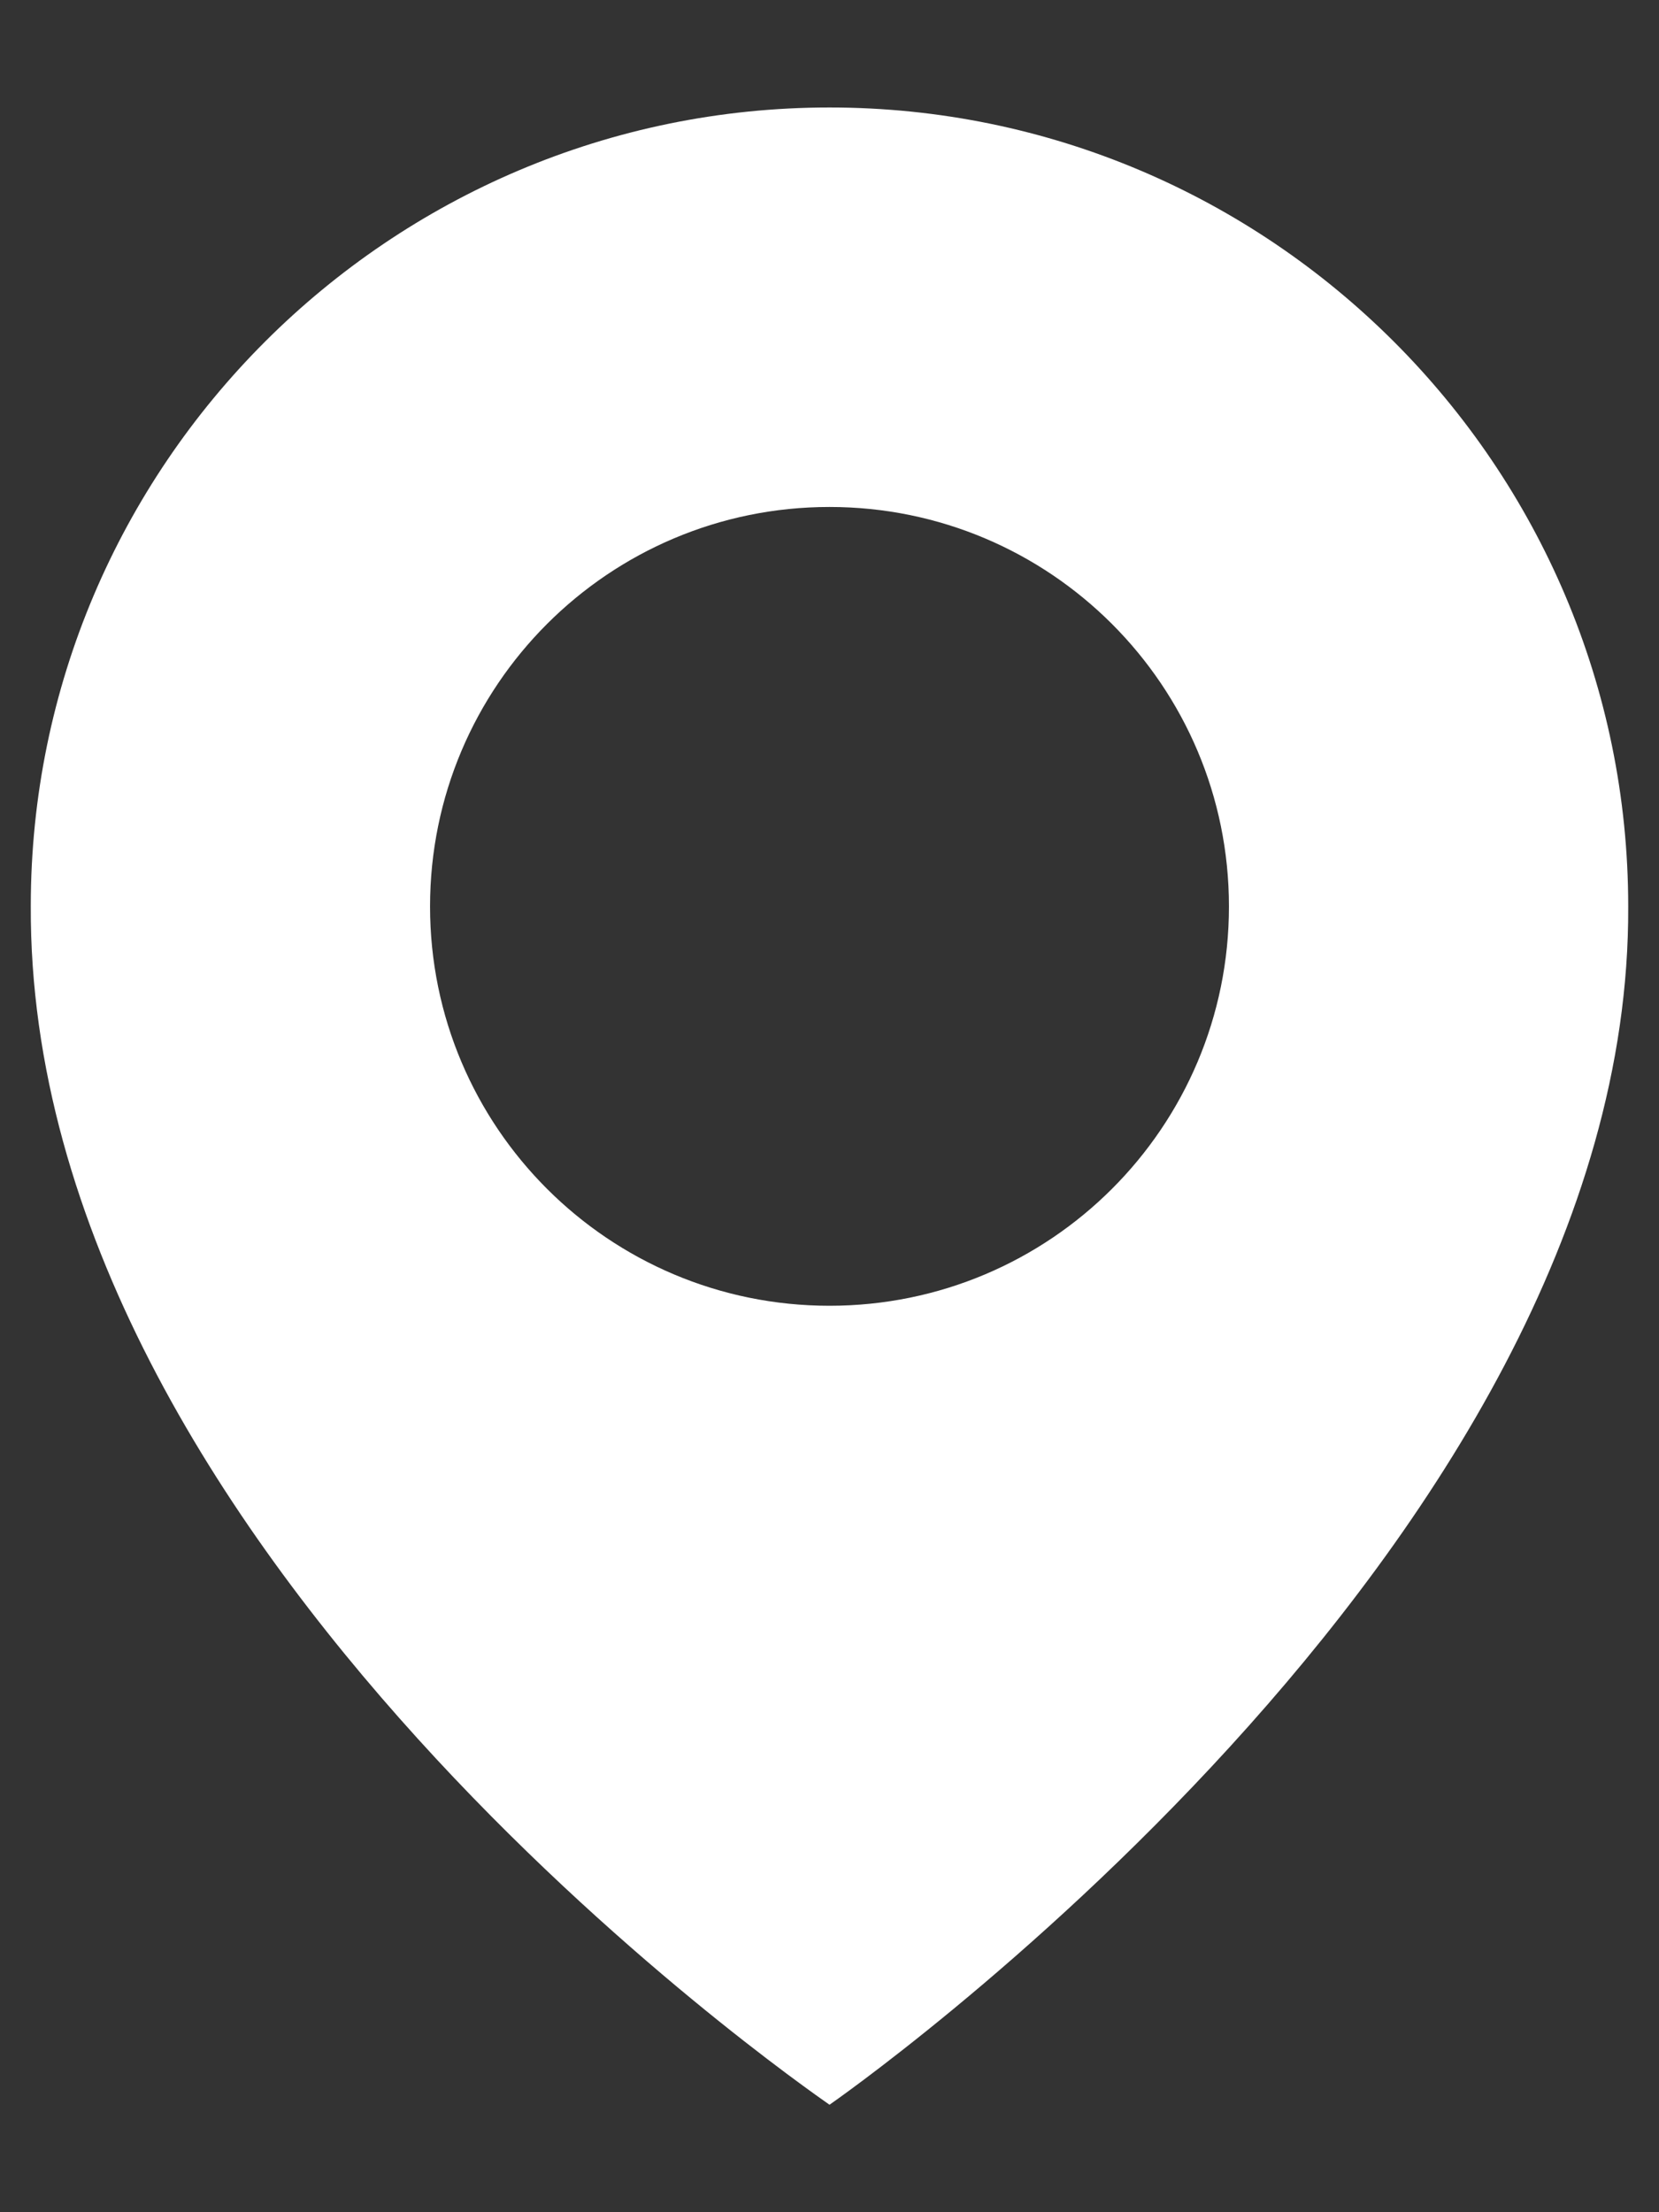 <svg width="9" height="12" viewBox="0 0 9 12" fill="none" xmlns="http://www.w3.org/2000/svg">
<rect x="0" y="0" width="9" height="12" fill="#333333" stroke="none"/>
<path d="M4.5 0.583C2.111 0.583 0.167 2.527 0.167 4.914C0.151 8.405 4.335 11.3 4.5 11.417C4.5 11.417 8.849 8.405 8.833 4.917C8.833 2.527 6.889 0.583 4.5 0.583ZM4.5 7.083C3.303 7.083 2.333 6.114 2.333 4.917C2.333 3.72 3.303 2.75 4.5 2.75C5.697 2.75 6.667 3.72 6.667 4.917C6.667 6.114 5.697 7.083 4.5 7.083Z" fill="white"/>
</svg>
